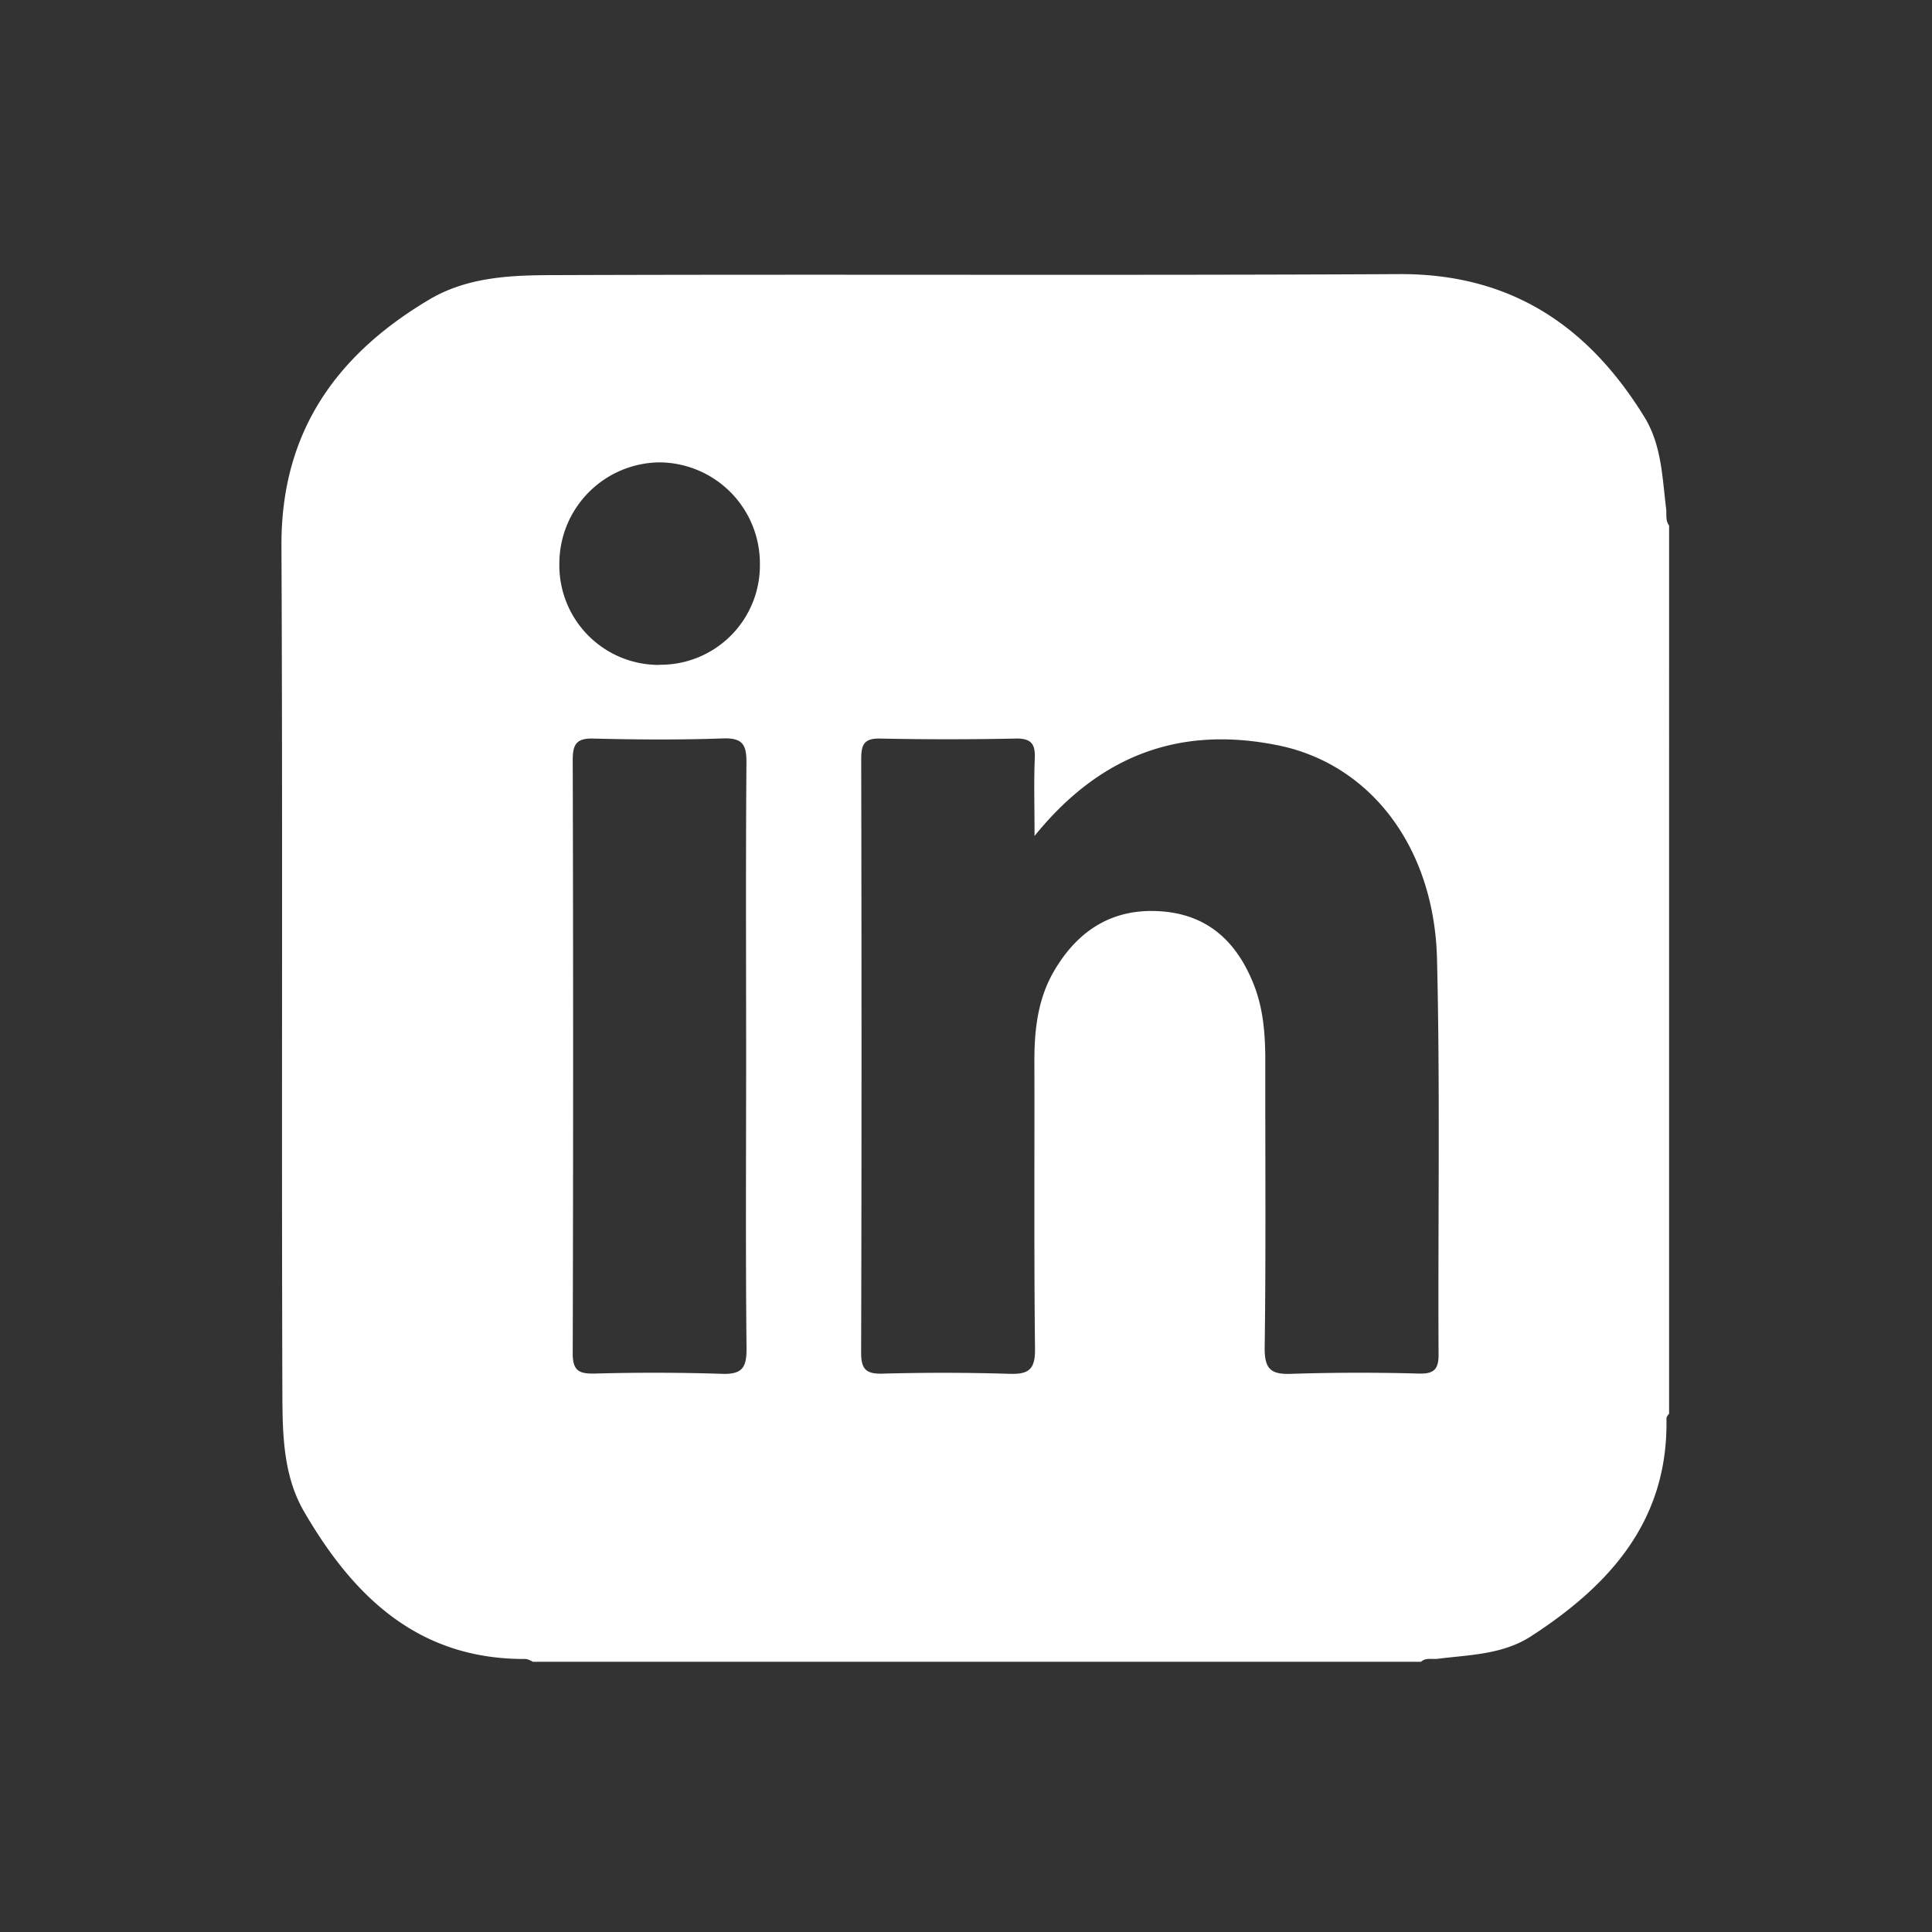 <svg xmlns="http://www.w3.org/2000/svg" width="25" height="25" fill="none"><rect width="100%" height="100%" fill="#333333" stroke="none"/><path fill="#fff" fill-rule="evenodd" d="M18.615 17.524c.002.198-.062.255-.255.25a27.822 27.822 0 0 0-1.642.003c-.274.012-.357-.06-.353-.345.017-1.231.006-2.463.008-3.694 0-.338-.022-.672-.146-.99-.21-.537-.572-.9-1.173-.953-.639-.057-1.103.234-1.417.774-.205.353-.252.747-.252 1.15.003 1.245-.006 2.489.008 3.732.004.268-.078.335-.335.326a28.526 28.526 0 0 0-1.641-.002c-.21.005-.274-.058-.274-.27.007-2.563.006-5.125.001-7.687 0-.183.038-.266.245-.261.584.012 1.17.012 1.753 0 .203-.004.256.07.248.258-.013.307-.003.615-.003 1.002.866-1.071 1.91-1.423 3.148-1.173 1.2.242 2.026 1.322 2.06 2.769.041 1.702.011 3.407.02 5.11ZM8.531 8.604a1.288 1.288 0 0 1-1.293-1.31 1.31 1.31 0 0 1 1.3-1.311A1.308 1.308 0 0 1 9.833 7.3a1.286 1.286 0 0 1-1.3 1.302Zm.804 9.173a27.795 27.795 0 0 0-1.64-.003c-.196.004-.285-.032-.284-.26.007-2.56.007-5.12 0-7.68 0-.206.05-.283.268-.277.56.014 1.12.018 1.677-.002.258-.009.305.086.303.319-.01 1.267-.004 2.535-.004 3.803 0 1.255-.008 2.51.005 3.766.003.255-.055.345-.325.334ZM21.56 6.584c-.051-.407-.058-.826-.283-1.19-.728-1.182-1.733-1.855-3.174-1.847-3.645.019-7.29 0-10.935.013-.547.001-1.11.02-1.608.313-1.213.719-1.926 1.723-1.918 3.195.017 3.657 0 7.314.012 10.972.002.515.01 1.054.28 1.519.637 1.098 1.477 1.913 2.857 1.908.04 0 .07.018.103.036h11.494c.064-.057.142-.029.214-.038.413-.052.84-.054 1.207-.29 1.025-.664 1.779-1.499 1.755-2.818 0-.023.017-.044.034-.064V6.8c-.05-.066-.03-.143-.038-.216Z" clip-rule="evenodd"/></svg>